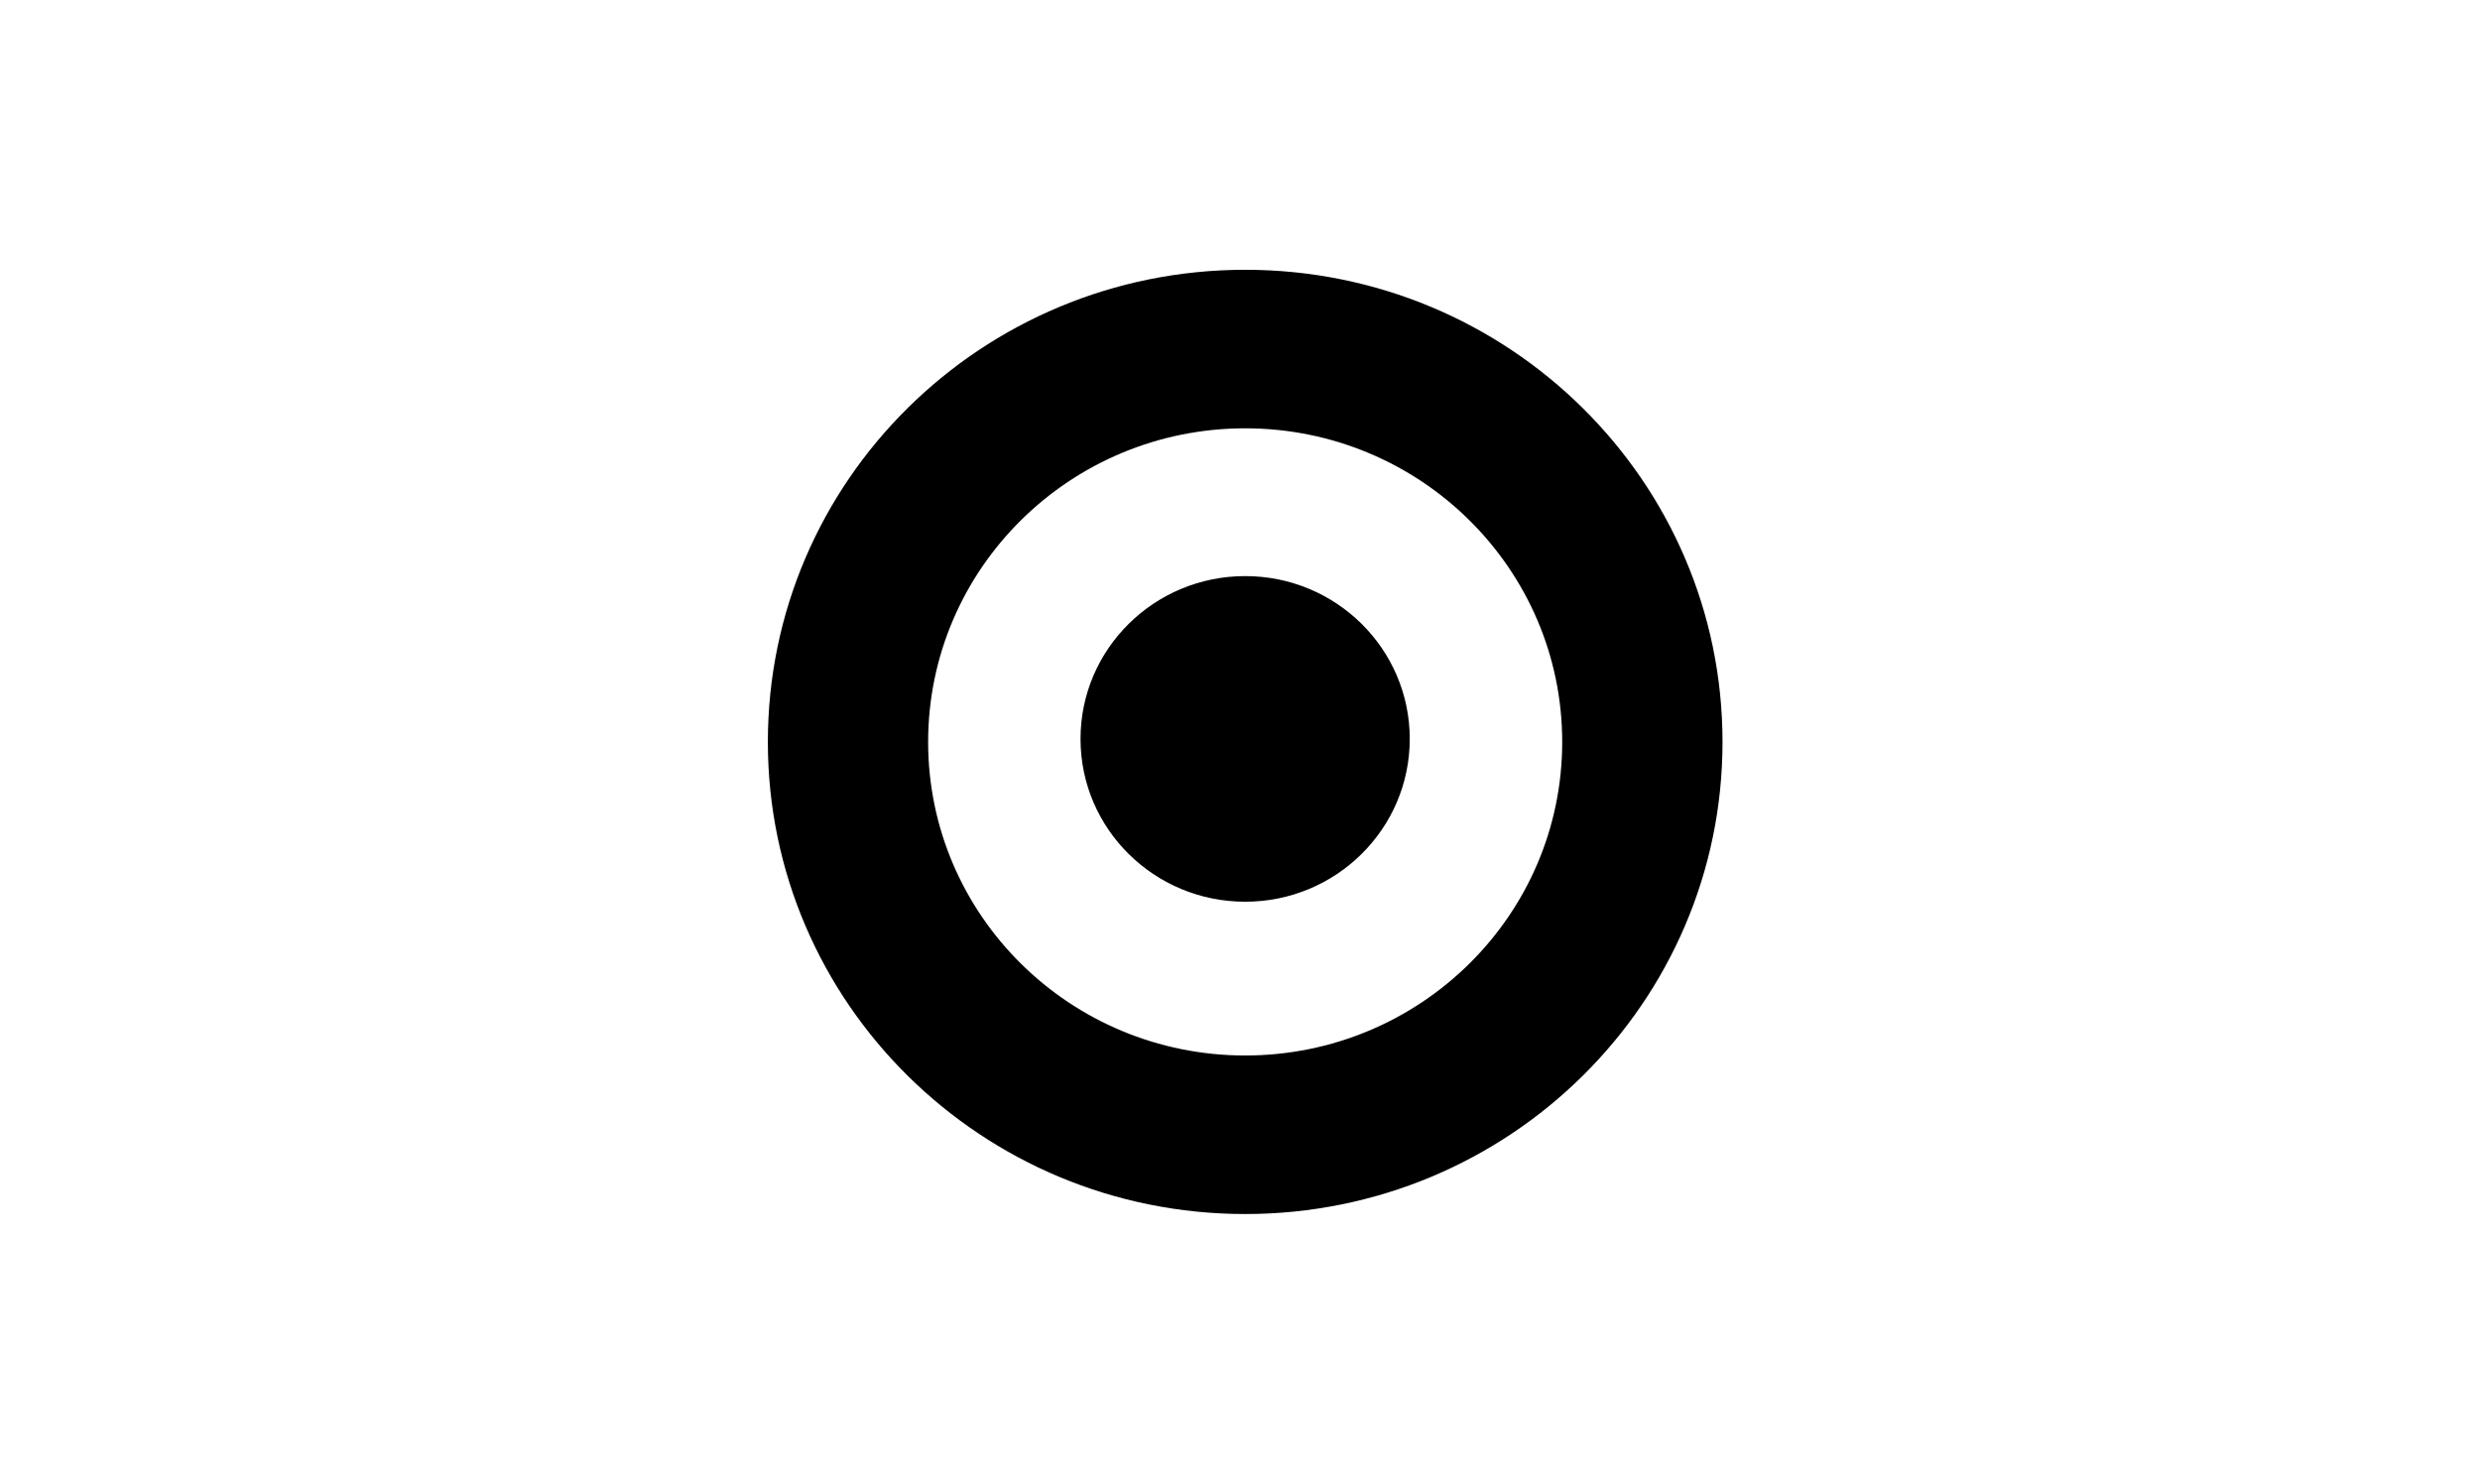 <svg width="239" height="143" viewBox="0 0 239 143" fill="none" xmlns="http://www.w3.org/2000/svg">
<rect width="239" height="143" fill="white"/>
<path d="M74 71.506C74 46.369 94.593 26 120 26C145.407 26 166 46.369 166 71.506C166 96.643 145.403 117 120 117C94.597 117 74 96.626 74 71.506ZM120 101.721C136.869 101.721 150.551 88.192 150.551 71.506C150.551 54.82 136.869 41.278 120 41.278C103.131 41.278 89.445 54.811 89.445 71.506C89.445 88.201 103.124 101.721 120 101.721ZM120 86.902C128.757 86.902 135.859 79.876 135.859 71.21C135.859 62.545 128.757 55.52 120 55.52C111.243 55.52 104.131 62.541 104.131 71.21C104.131 79.88 111.237 86.902 120 86.902Z" fill="black"/>
</svg>

